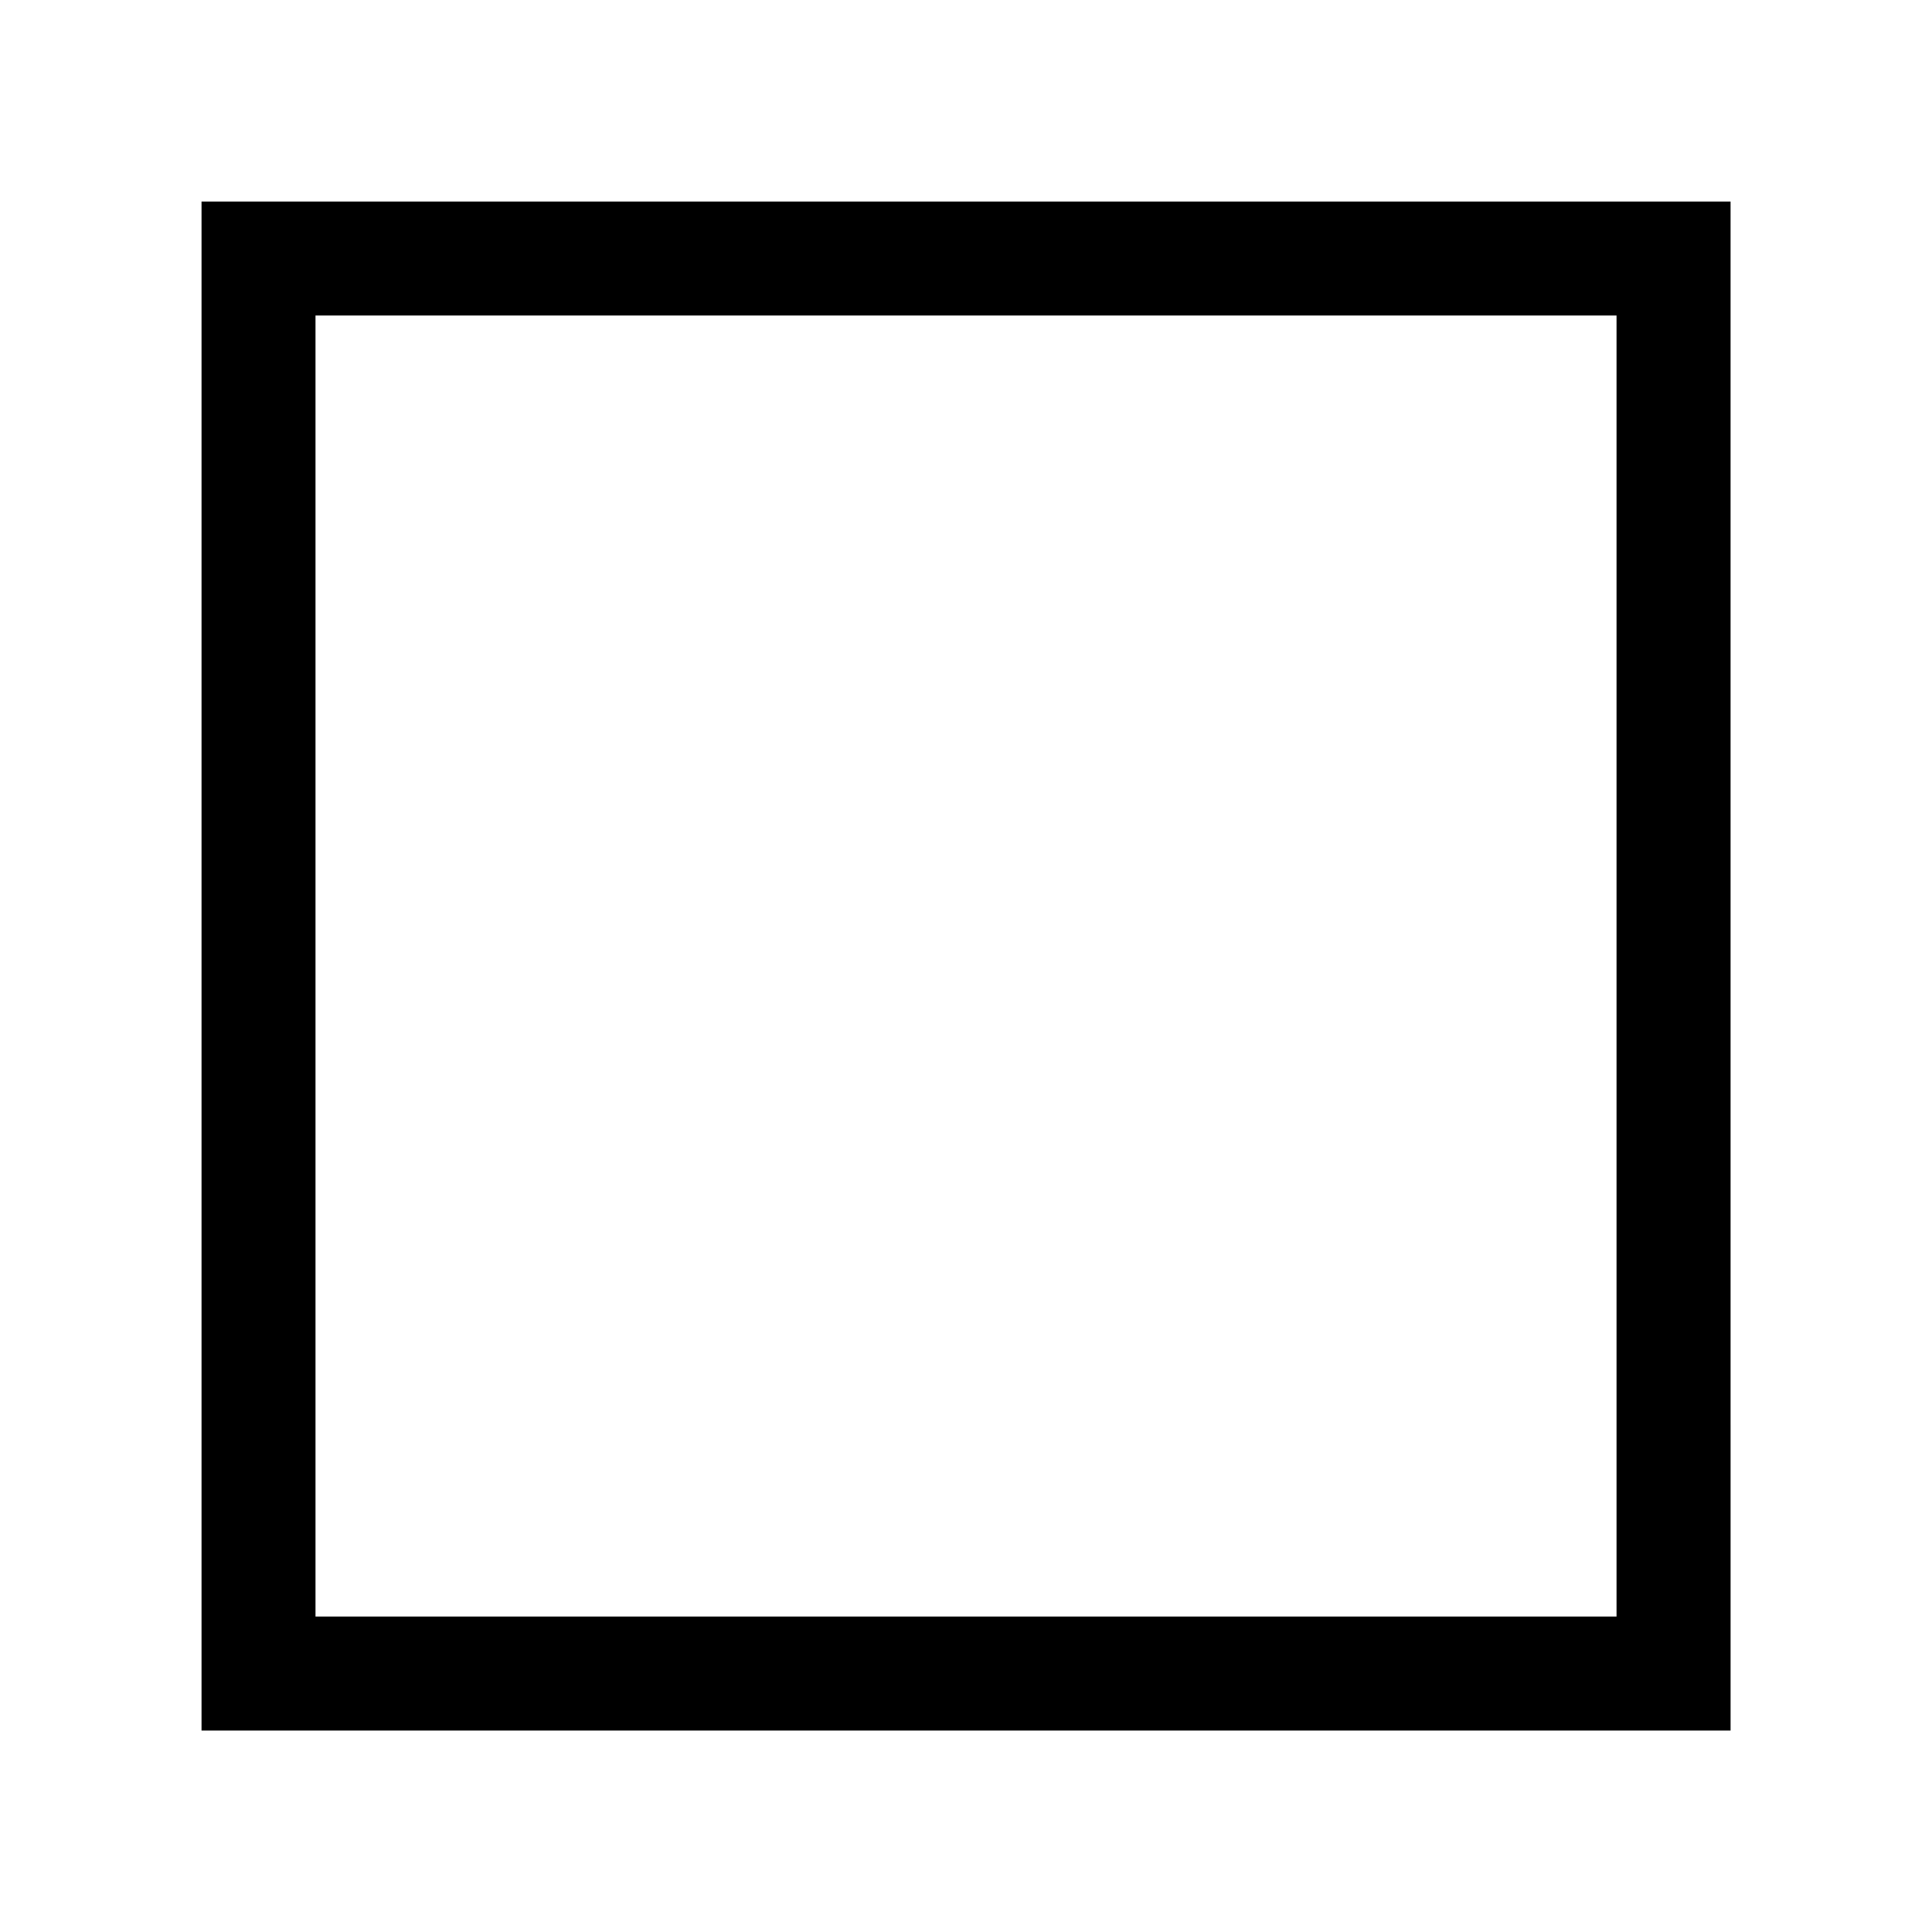 <?xml version="1.0" encoding="UTF-8"?>
<!-- Uploaded to: ICON Repo, www.svgrepo.com, Generator: ICON Repo Mixer Tools -->
<svg fill="#000000" width="800px" height="800px" version="1.1" viewBox="144 144 512 512" xmlns="http://www.w3.org/2000/svg">
 <path d="m197.41 197.41v405.21h405.21l-0.004-405.21zm30.199 30.199h344.79v344.79h-344.79z"/>
</svg>